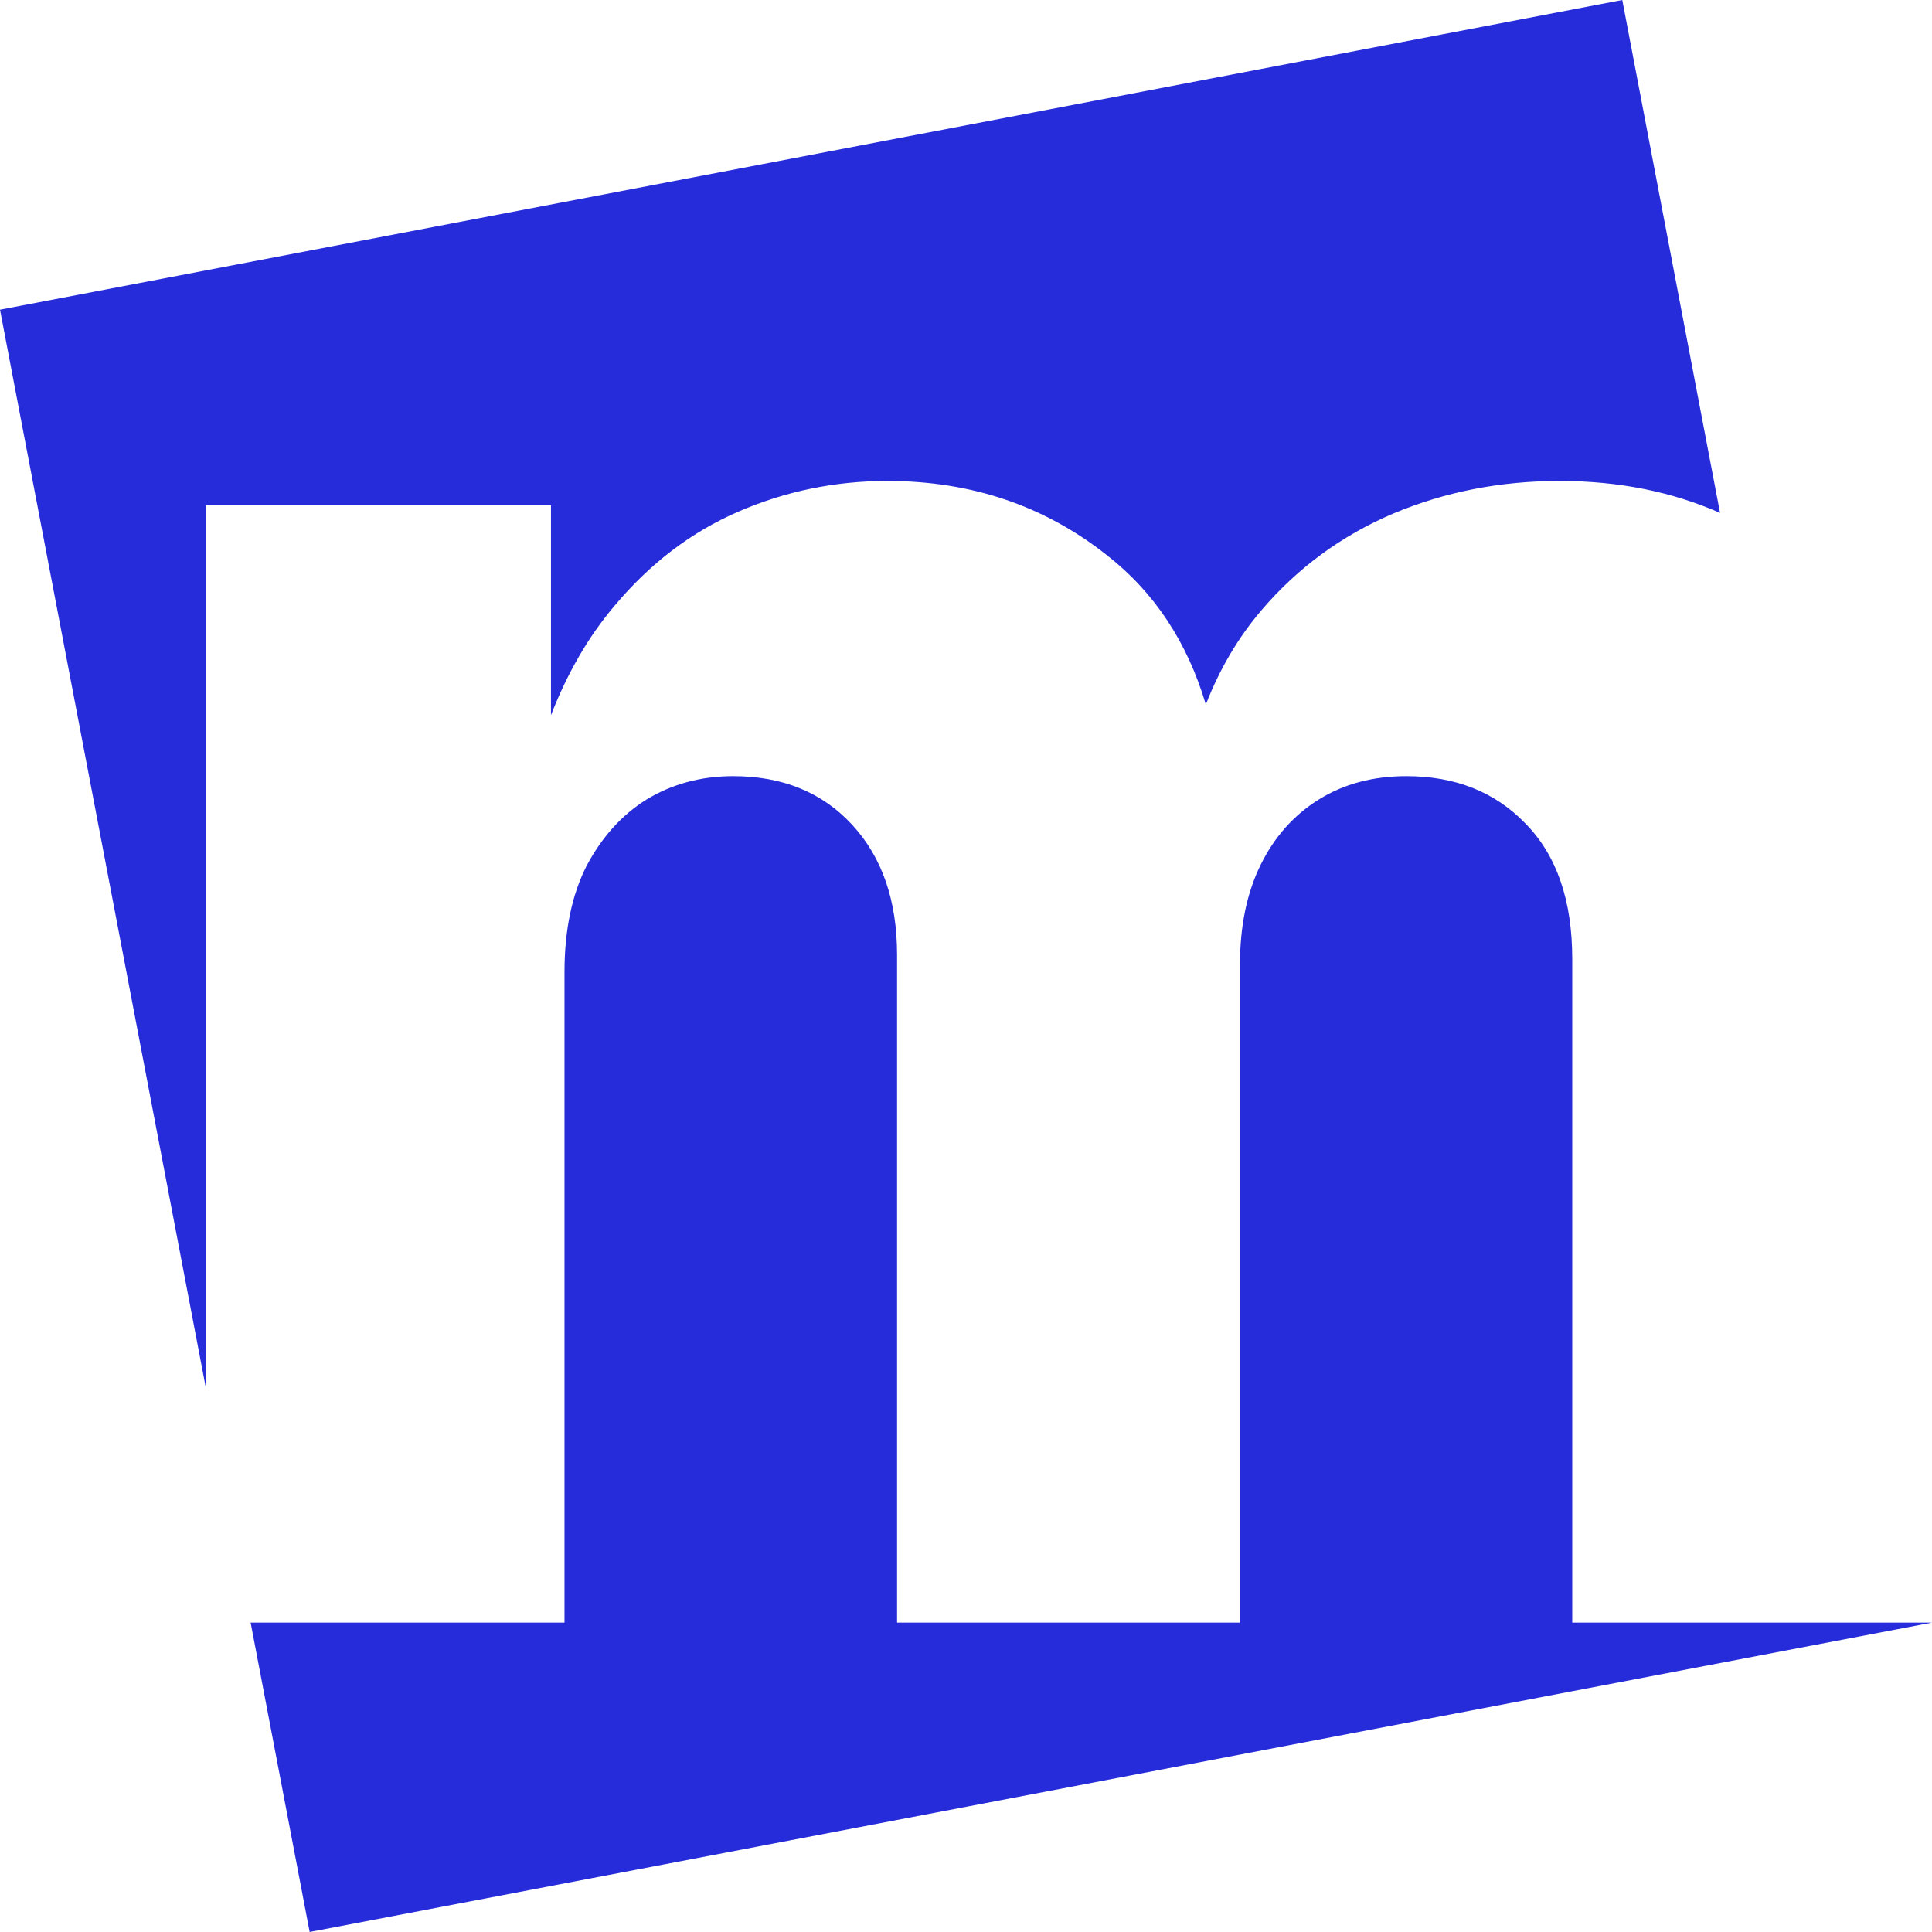 <svg class="site-head__icon" version="1.1" viewBox="0 0 226.74 226.74" xml:space="preserve" xmlns="http://www.w3.org/2000/svg" xmlns:xlink="http://www.w3.org/1999/xlink">
    


    
    
    
    
    <path class="site-head__icon-block" d="m190.39 0-190.39 36.345 24.154 126.52v-103.58h40.508v24.647c1.947-5 4.432-9.28 7.458-12.834 4.159-4.967 8.993-8.654 14.538-11.055 5.545-2.401 11.374-3.597 17.491-3.597 9.786 4e-5 18.367 2.875 25.707 8.67 5.617 4.372 9.483 10.236 11.661 17.567 1.619-4.174 3.793-7.863 6.55-11.093 4.24-4.967 9.412-8.753 15.447-11.32 6.116-2.566 12.604-3.824 19.535-3.824 6.923-5e-5 13.197 1.266 18.816 3.748zm-104.34 91.089c-3.751 9e-5 -7.129 0.906-10.146 2.726-2.936 1.82-5.286 4.442-7.08 7.837-1.713 3.394-2.574 7.533-2.574 12.418l1e-5 76.363h-36.837l6.928 36.306 190.39-36.306h-42.212l-1e-5 -77.877c9e-5 -6.871-1.82-12.175-5.489-15.901-3.588-3.725-8.262-5.565-13.97-5.565-3.914 4e-5 -7.324 0.905-10.26 2.726-2.936 1.82-5.221 4.373-6.853 7.685-1.631 3.311-2.423 7.228-2.423 11.699v77.233h-40.245v-78.369c-6e-5 -6.375-1.756-11.449-5.262-15.257-3.507-3.808-8.18-5.717-13.97-5.717z" fill="#262cd9" stroke-width="19.384"/>
</svg>
